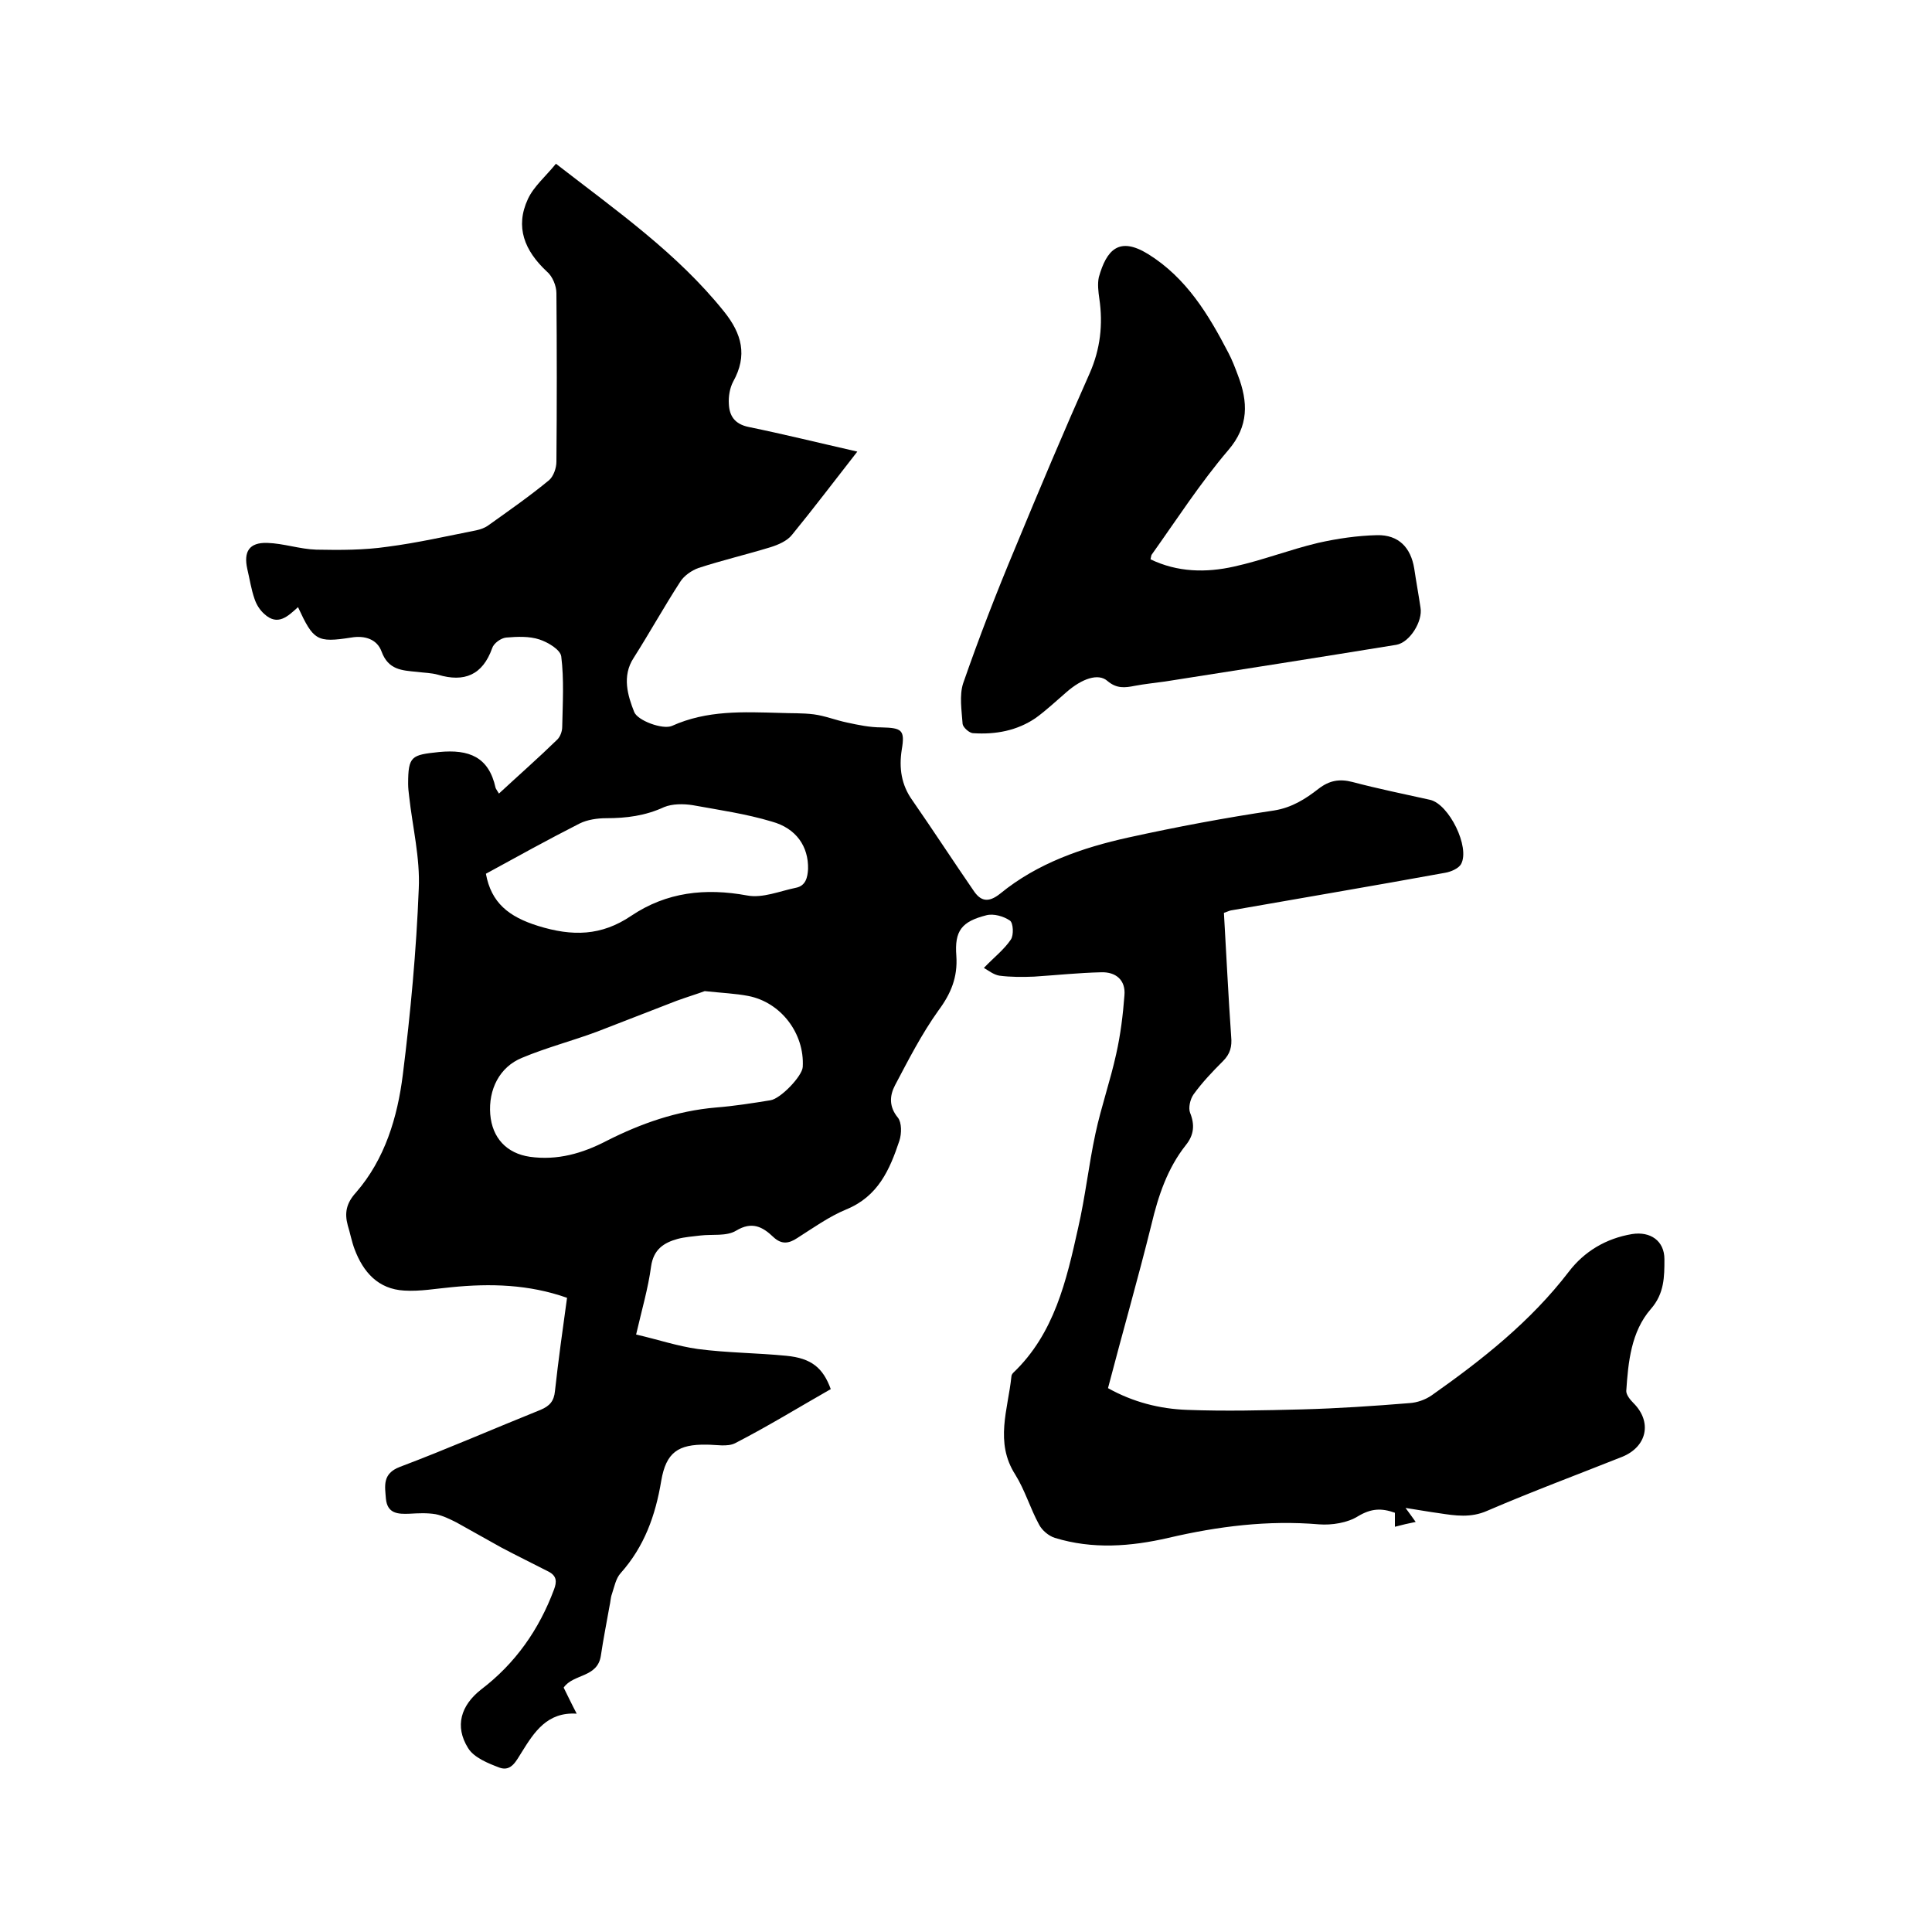 <svg enable-background="new 0 0 400 400" viewBox="0 0 400 400" xmlns="http://www.w3.org/2000/svg"><path d="m116.7 349.4c.8 1.6 1.6 3.3 2.7 5.4-6.1-.4-8.8 3.8-11.4 8-1.1 1.7-2.1 4-4.5 3.2-2.4-.9-5.4-2.1-6.6-4.1-2.8-4.5-1.5-8.8 2.7-12.1 7.1-5.4 12-12.4 15.1-20.7.6-1.6.6-2.8-1.1-3.7-3.3-1.7-6.6-3.3-9.8-5-3.1-1.7-6.2-3.5-9.3-5.2-1.4-.7-2.8-1.4-4.3-1.7-1.8-.3-3.6-.2-5.4-.1-2.4.1-4.6 0-4.9-3.1-.2-2.6-.8-5.2 2.9-6.6 9.8-3.7 19.4-7.9 29.1-11.8 1.9-.8 2.8-1.8 3-3.9.7-6.4 1.6-12.8 2.5-19.3-7.9-2.8-15.9-3-23.9-2.2-3.3.3-6.5.9-9.8.7-5.4-.3-8.5-3.8-10.3-8.6-.6-1.6-.9-3.3-1.4-4.9-.7-2.6-.3-4.6 1.7-6.8 6-6.9 8.6-15.6 9.7-24.4 1.6-12.8 2.8-25.7 3.3-38.5.3-6.4-1.3-12.8-2-19.2-.1-.8-.2-1.7-.2-2.5 0-5.8.7-6 6.4-6.6 6.2-.6 10.3 1 11.7 7.4.1.3.3.5.7 1.2 4.1-3.8 8.2-7.4 12.1-11.2.6-.6 1-1.7 1-2.6.1-4.9.4-9.8-.2-14.6-.2-1.4-2.7-2.9-4.5-3.5-2.1-.7-4.6-.6-6.9-.4-1.1.1-2.6 1.2-2.9 2.2-2 5.6-5.8 7.1-11.2 5.5-1.4-.4-2.9-.4-4.4-.6-3.1-.3-5.9-.4-7.3-4.2-.9-2.5-3.4-3.4-6.3-2.9-7.1 1.1-7.8.6-11-6.3-2.1 1.9-4.2 4-7 1.4-.9-.8-1.6-1.9-2-3.1-.7-2-1-4.1-1.5-6.2-.8-3.6.4-5.5 4.1-5.4 3.4.1 6.8 1.3 10.2 1.4 4.9.1 9.9.1 14.7-.6 6.2-.8 12.3-2.2 18.4-3.4.9-.2 1.8-.5 2.6-1.1 4.2-3 8.5-6 12.5-9.3.9-.8 1.5-2.5 1.5-3.8.1-11.6.1-23.3 0-34.9 0-1.5-.8-3.5-2-4.5-4.6-4.3-6.6-9.2-3.9-15 1.2-2.6 3.7-4.7 5.8-7.3 12.5 9.7 25.1 18.5 34.8 30.6 3.7 4.6 4.9 9.1 1.9 14.5-.7 1.3-1 3.1-.9 4.6.1 2.5 1.2 4.2 4.1 4.8 7.3 1.5 14.6 3.3 22.5 5.1-4.7 6-9 11.7-13.5 17.2-1 1.3-2.9 2.1-4.5 2.6-4.9 1.5-10 2.7-14.9 4.3-1.4.5-3 1.6-3.8 2.9-3.3 5.1-6.3 10.5-9.6 15.7-2.5 3.8-1.2 7.9.1 11.2.7 1.8 5.9 3.7 7.8 2.9 7.3-3.3 14.8-2.9 22.4-2.7 2.3.1 4.7 0 7 .3s4.5 1.2 6.9 1.7c2.3.5 4.7 1 7.1 1 4.2.1 4.9.5 4.2 4.6-.6 3.8-.1 7.3 2.2 10.5 4.3 6.2 8.4 12.5 12.6 18.6 1.5 2.3 3.1 2.7 5.6.7 7.7-6.3 17-9.5 26.5-11.6 10-2.2 20.1-4.1 30.2-5.6 3.7-.6 6.5-2.4 9.2-4.5 2.2-1.7 4.3-2.1 7-1.4 5.3 1.4 10.7 2.5 16.1 3.7 3.9.9 8.3 9.8 6.4 13.3-.5.9-2.1 1.6-3.3 1.8-14.8 2.7-29.6 5.2-44.4 7.8-.4.1-.8.3-1.4.5.5 8.5.9 17.1 1.5 25.6.2 2.1-.2 3.6-1.7 5.1-2.2 2.2-4.3 4.4-6.1 6.9-.7 1-1.1 2.8-.7 3.8 1 2.5.8 4.6-.9 6.7-3.8 4.8-5.7 10.5-7.1 16.4-2.8 11.3-6 22.4-9 33.9 5.2 2.9 10.7 4.3 16.4 4.5 7.9.3 15.8.1 23.8-.1 7.4-.2 14.8-.7 22.2-1.3 1.6-.1 3.3-.7 4.6-1.6 10.5-7.4 20.5-15.3 28.4-25.6 3.2-4.2 7.7-6.9 13.1-7.8 3.8-.6 6.7 1.4 6.7 5.2 0 3.6 0 7.1-2.8 10.3-4.1 4.7-4.7 11-5.1 17 0 .8.8 1.8 1.5 2.5 3.9 3.9 2.8 9-2.3 11.1-9.3 3.7-18.7 7.2-28 11.2-3.4 1.5-6.6 1-9.9.5-2.2-.3-4.4-.7-7-1.1.8 1.1 1.4 1.9 2.1 2.9-1.5.3-2.8.6-4.3 1 0-1.2 0-2.1 0-2.9-2.8-1-4.9-.9-7.6.7-2.2 1.4-5.5 1.9-8.1 1.7-10.6-.9-20.9.4-31.2 2.8-7.8 1.8-15.7 2.4-23.5 0-1.3-.4-2.7-1.6-3.3-2.8-1.8-3.3-2.9-7.1-4.9-10.3-4.3-6.7-1.5-13.5-.8-20.3 0-.3.2-.6.4-.8 8.5-8.1 11-19.1 13.4-29.9 1.5-6.5 2.2-13.1 3.6-19.6 1.2-5.6 3.1-11 4.3-16.5.9-4 1.4-8.1 1.7-12.1.3-3.2-1.8-4.9-4.8-4.8-4.6.1-9.3.6-13.9.9-2.4.1-4.9.1-7.2-.2-1.2-.2-2.3-1.1-3.2-1.6 2.1-2.2 4.2-3.8 5.6-5.9.6-.9.5-3.4-.2-3.9-1.3-.9-3.4-1.5-4.9-1.1-5.1 1.3-6.6 3.2-6.2 8.4.3 4.4-1.1 7.8-3.7 11.3-3.5 4.9-6.2 10.2-9 15.5-1.1 2.1-1.3 4.4.6 6.7.8 1 .8 3.3.3 4.8-2 6-4.4 11.5-11 14.2-3.6 1.5-6.8 3.8-10.1 5.9-1.8 1.2-3.3 1.4-5-.2-2.2-2.1-4.4-3.3-7.7-1.3-2 1.2-4.9.7-7.4 1-1.6.2-3.2.3-4.7.7-2.9.8-5 2.2-5.5 5.7-.6 4.5-1.9 8.9-3.1 14.1 4.4 1 8.5 2.4 12.8 3 6.1.8 12.2.8 18.3 1.4 5.2.5 7.6 2.5 9.2 6.9-6.5 3.7-13 7.7-19.8 11.2-1.6.8-3.9.3-5.9.3-5.9-.1-8.4 1.6-9.4 7.5-1.2 7.2-3.5 13.6-8.4 19.1-1 1.1-1.3 2.8-1.8 4.3-.3.8-.3 1.7-.5 2.5-.6 3.4-1.3 6.9-1.8 10.3-.7 4.6-5.7 3.7-7.7 6.6zm29.2-144.2c-1.3.5-3.6 1.2-5.8 2-5.5 2.1-11 4.3-16.5 6.4-5.1 1.9-10.5 3.3-15.5 5.4-4.7 1.9-7 6.6-6.6 11.7.4 4.9 3.4 8.1 8.2 8.8 5.7.8 10.9-.7 15.9-3.3 7.1-3.6 14.5-6.2 22.6-6.9 3.8-.3 7.6-.9 11.3-1.5 2.1-.3 6.6-5 6.7-6.9.4-6.9-4.5-13.4-11.3-14.7-2.6-.5-5.2-.6-9-1zm-45.3-24.3c1.1 6 4.7 8.9 10.8 10.8 7.1 2.2 13.1 2.1 19.3-2.1 7.3-4.9 15.3-5.8 24-4.2 3.2.6 6.7-.9 10.1-1.6 2-.4 2.4-2.1 2.5-3.9.1-4.6-2.4-8.4-7.5-9.8-5.3-1.6-10.9-2.4-16.4-3.4-1.9-.3-4.2-.3-5.9.4-3.9 1.8-7.8 2.3-12 2.3-1.8 0-3.9.3-5.5 1.1-6.5 3.3-13 6.9-19.4 10.4z"/><path d="m238.2 115.8c5.6 2.7 11.5 2.8 17.3 1.5 5.9-1.3 11.5-3.5 17.4-4.9 4-.9 8.1-1.5 12.2-1.6 4.5-.1 7 2.6 7.7 6.9.4 2.7.9 5.4 1.3 8.1.5 2.8-2.2 7.2-5 7.7-16 2.6-31.9 5.1-47.9 7.6-2.1.3-4.2.5-6.3.9-2 .4-3.7.6-5.6-1-1.9-1.7-5.3-.5-8.5 2.3-2.1 1.8-4.1 3.7-6.3 5.3-3.9 2.7-8.4 3.5-13 3.2-.8 0-2.1-1.2-2.2-1.9-.2-2.8-.7-5.9.1-8.4 3.3-9.5 6.9-18.8 10.8-28.1 5-12.1 10.1-24.2 15.4-36.1 2.2-5 2.8-10.1 2-15.5-.2-1.4-.4-3-.1-4.4 1.6-5.7 4.2-8.5 10.2-4.8 7.9 4.9 12.5 12.5 16.6 20.4.8 1.5 1.4 3.1 2 4.7 2.1 5.5 2.3 10.5-2 15.5-5.8 6.8-10.7 14.4-15.9 21.7-.1.3-.1.5-.2.9z"/></svg>